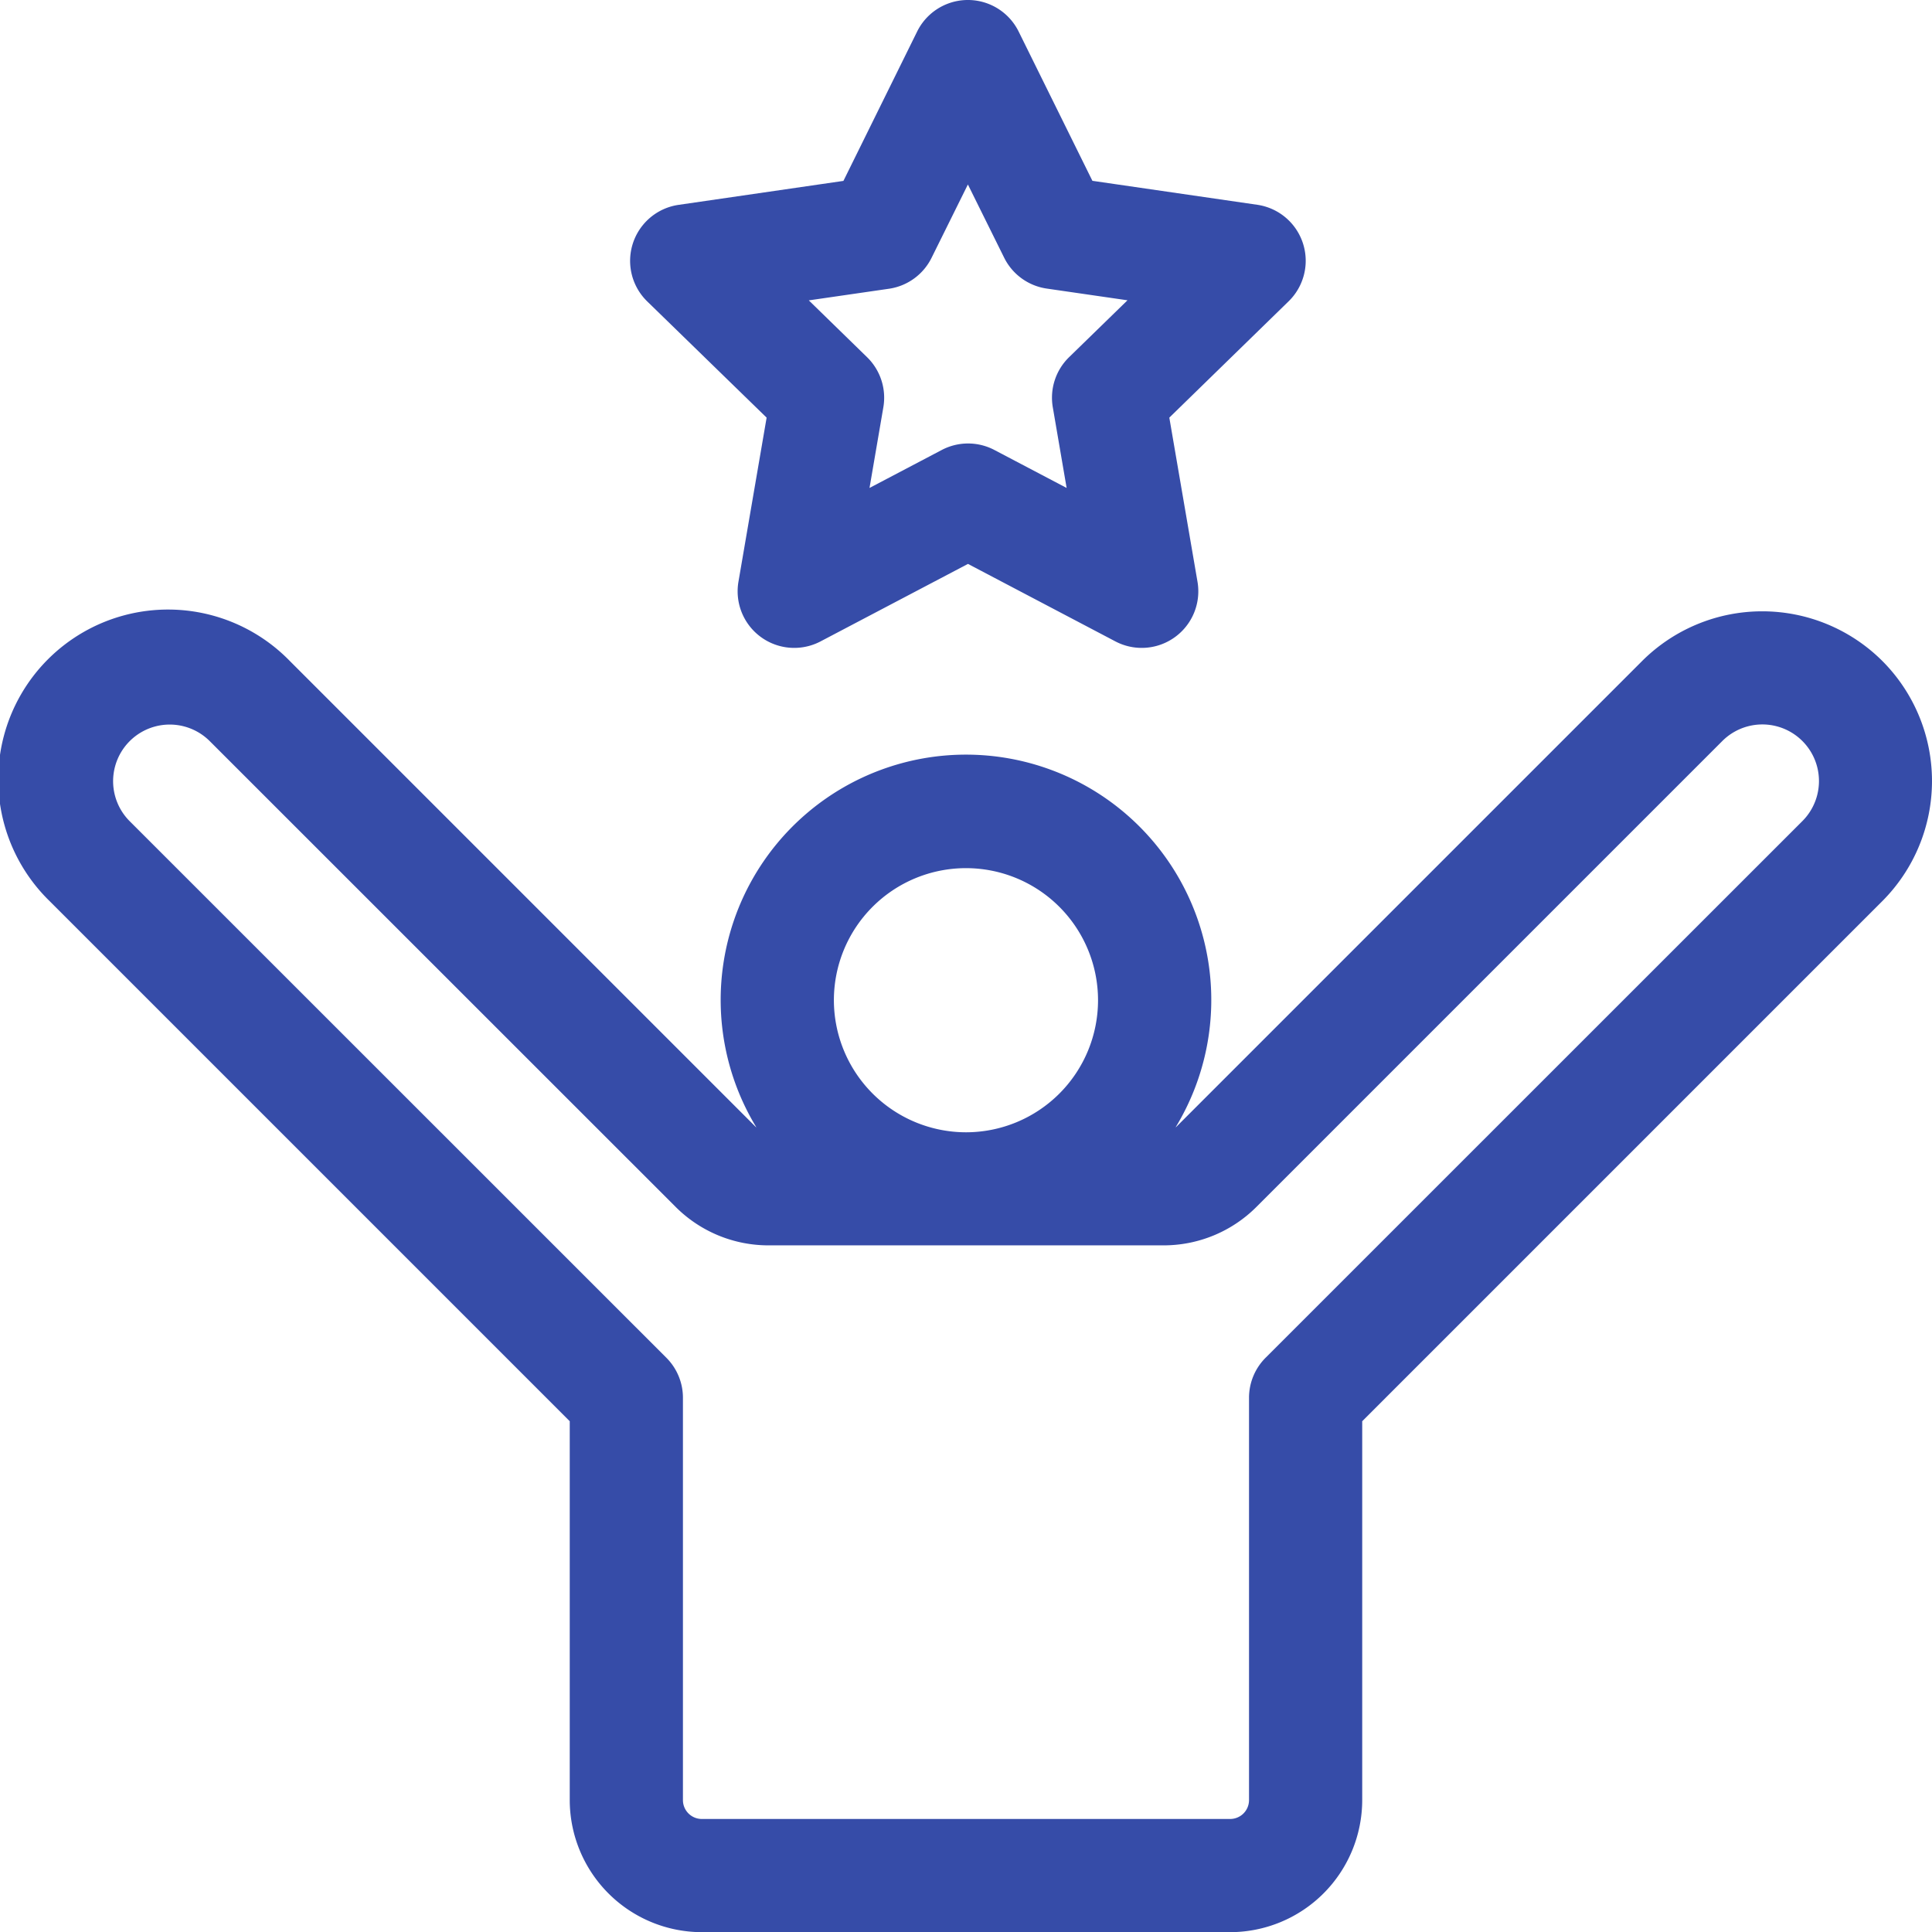 <svg xmlns="http://www.w3.org/2000/svg" width="47.996" height="48" viewBox="0 0 47.996 48"><defs><style>.a{fill:#364ca8;}</style></defs><g transform="translate(-0.021)"><path class="a" d="M46.783,163.219a4.224,4.224,0,0,0-5.966,0L29.249,174.787c-.007.007-.016.013-.024.02a6.094,6.094,0,1,0-10.413,0c-.008-.007-.016-.012-.024-.02L7.22,163.219a4.219,4.219,0,1,0-5.966,5.966l12.921,12.921v9.412a3.285,3.285,0,0,0,3.281,3.281H30.581a3.285,3.285,0,0,0,3.281-3.281v-9.412l12.921-12.921A4.223,4.223,0,0,0,46.783,163.219ZM44.794,167.2,31.462,180.529a1.406,1.406,0,0,0-.412.994v9.995a.469.469,0,0,1-.469.469H17.456a.469.469,0,0,1-.469-.469v-9.995a1.405,1.405,0,0,0-.412-.994L3.243,167.2a1.406,1.406,0,0,1,1.989-1.989L16.8,176.776a3.26,3.26,0,0,0,2.32.961h9.8a3.26,3.26,0,0,0,2.32-.961l11.568-11.568a1.406,1.406,0,1,1,1.989,1.989Zm-24.057,4.447a3.281,3.281,0,1,1,3.281,3.281A3.285,3.285,0,0,1,20.737,171.643Z" transform="translate(0 -146.799)"/><path class="a" d="M170.4,10.375l-.7,4.077a1.406,1.406,0,0,0,2.04,1.482l3.662-1.925,3.662,1.925a1.406,1.406,0,0,0,2.04-1.482l-.7-4.077,2.962-2.888a1.406,1.406,0,0,0-.779-2.4l-4.094-.595L176.661.784a1.406,1.406,0,0,0-2.522,0l-1.831,3.71-4.094.595a1.406,1.406,0,0,0-.779,2.4ZM174.5,6.4l.9-1.817.9,1.817a1.406,1.406,0,0,0,1.059.769l2.006.291L177.91,8.877a1.406,1.406,0,0,0-.4,1.245l.343,2-1.794-.943a1.406,1.406,0,0,0-1.309,0l-1.794.943.343-2a1.406,1.406,0,0,0-.4-1.245l-1.451-1.415,2.006-.291A1.406,1.406,0,0,0,174.5,6.4Z" transform="translate(-151.334)"/></g></svg>